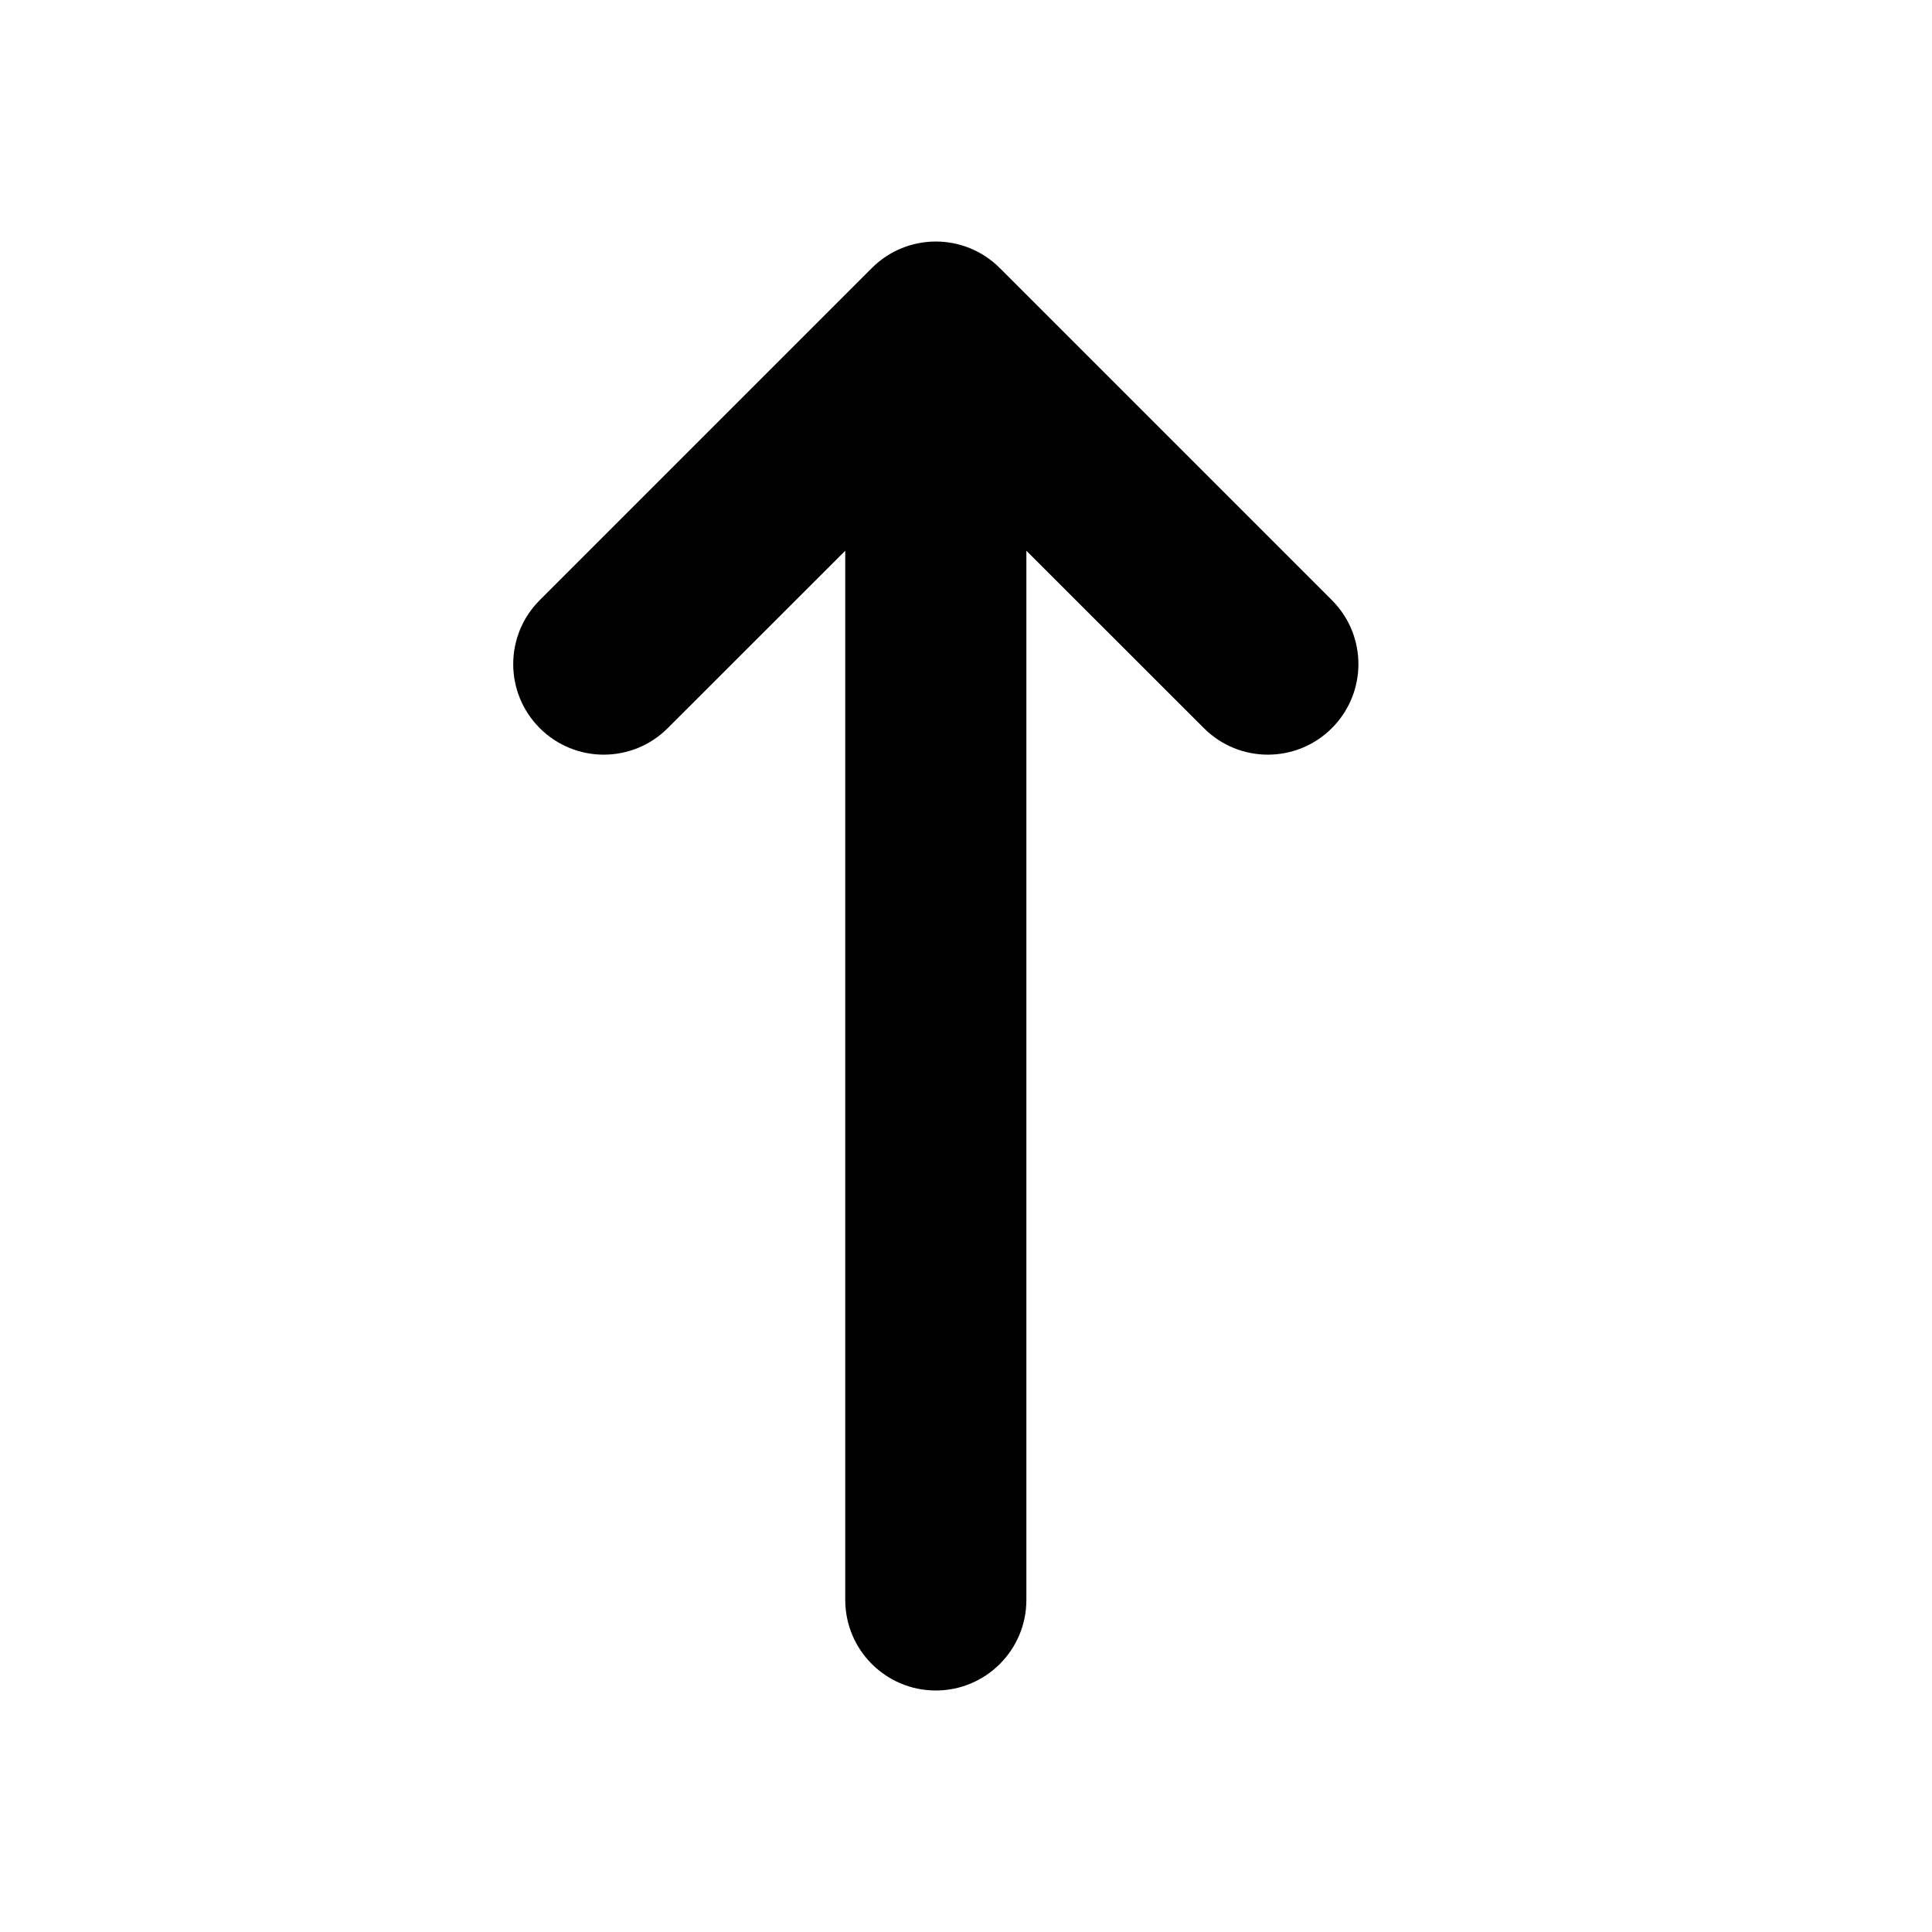 <svg xmlns="http://www.w3.org/2000/svg" viewBox="0 0 16 16" fill="none"><path d="M7.22 2.22C7.513 1.927 7.987 1.927 8.28 2.22L11.03 4.97C11.323 5.263 11.323 5.737 11.03 6.03C10.737 6.323 10.263 6.323 9.97 6.03L8.5 4.561V13.25C8.5 13.664 8.164 14 7.75 14C7.336 14 7 13.664 7 13.25V4.561L5.53 6.03C5.237 6.323 4.763 6.323 4.47 6.03C4.177 5.737 4.177 5.263 4.47 4.97L7.22 2.22Z" fill="currentColor"/></svg>